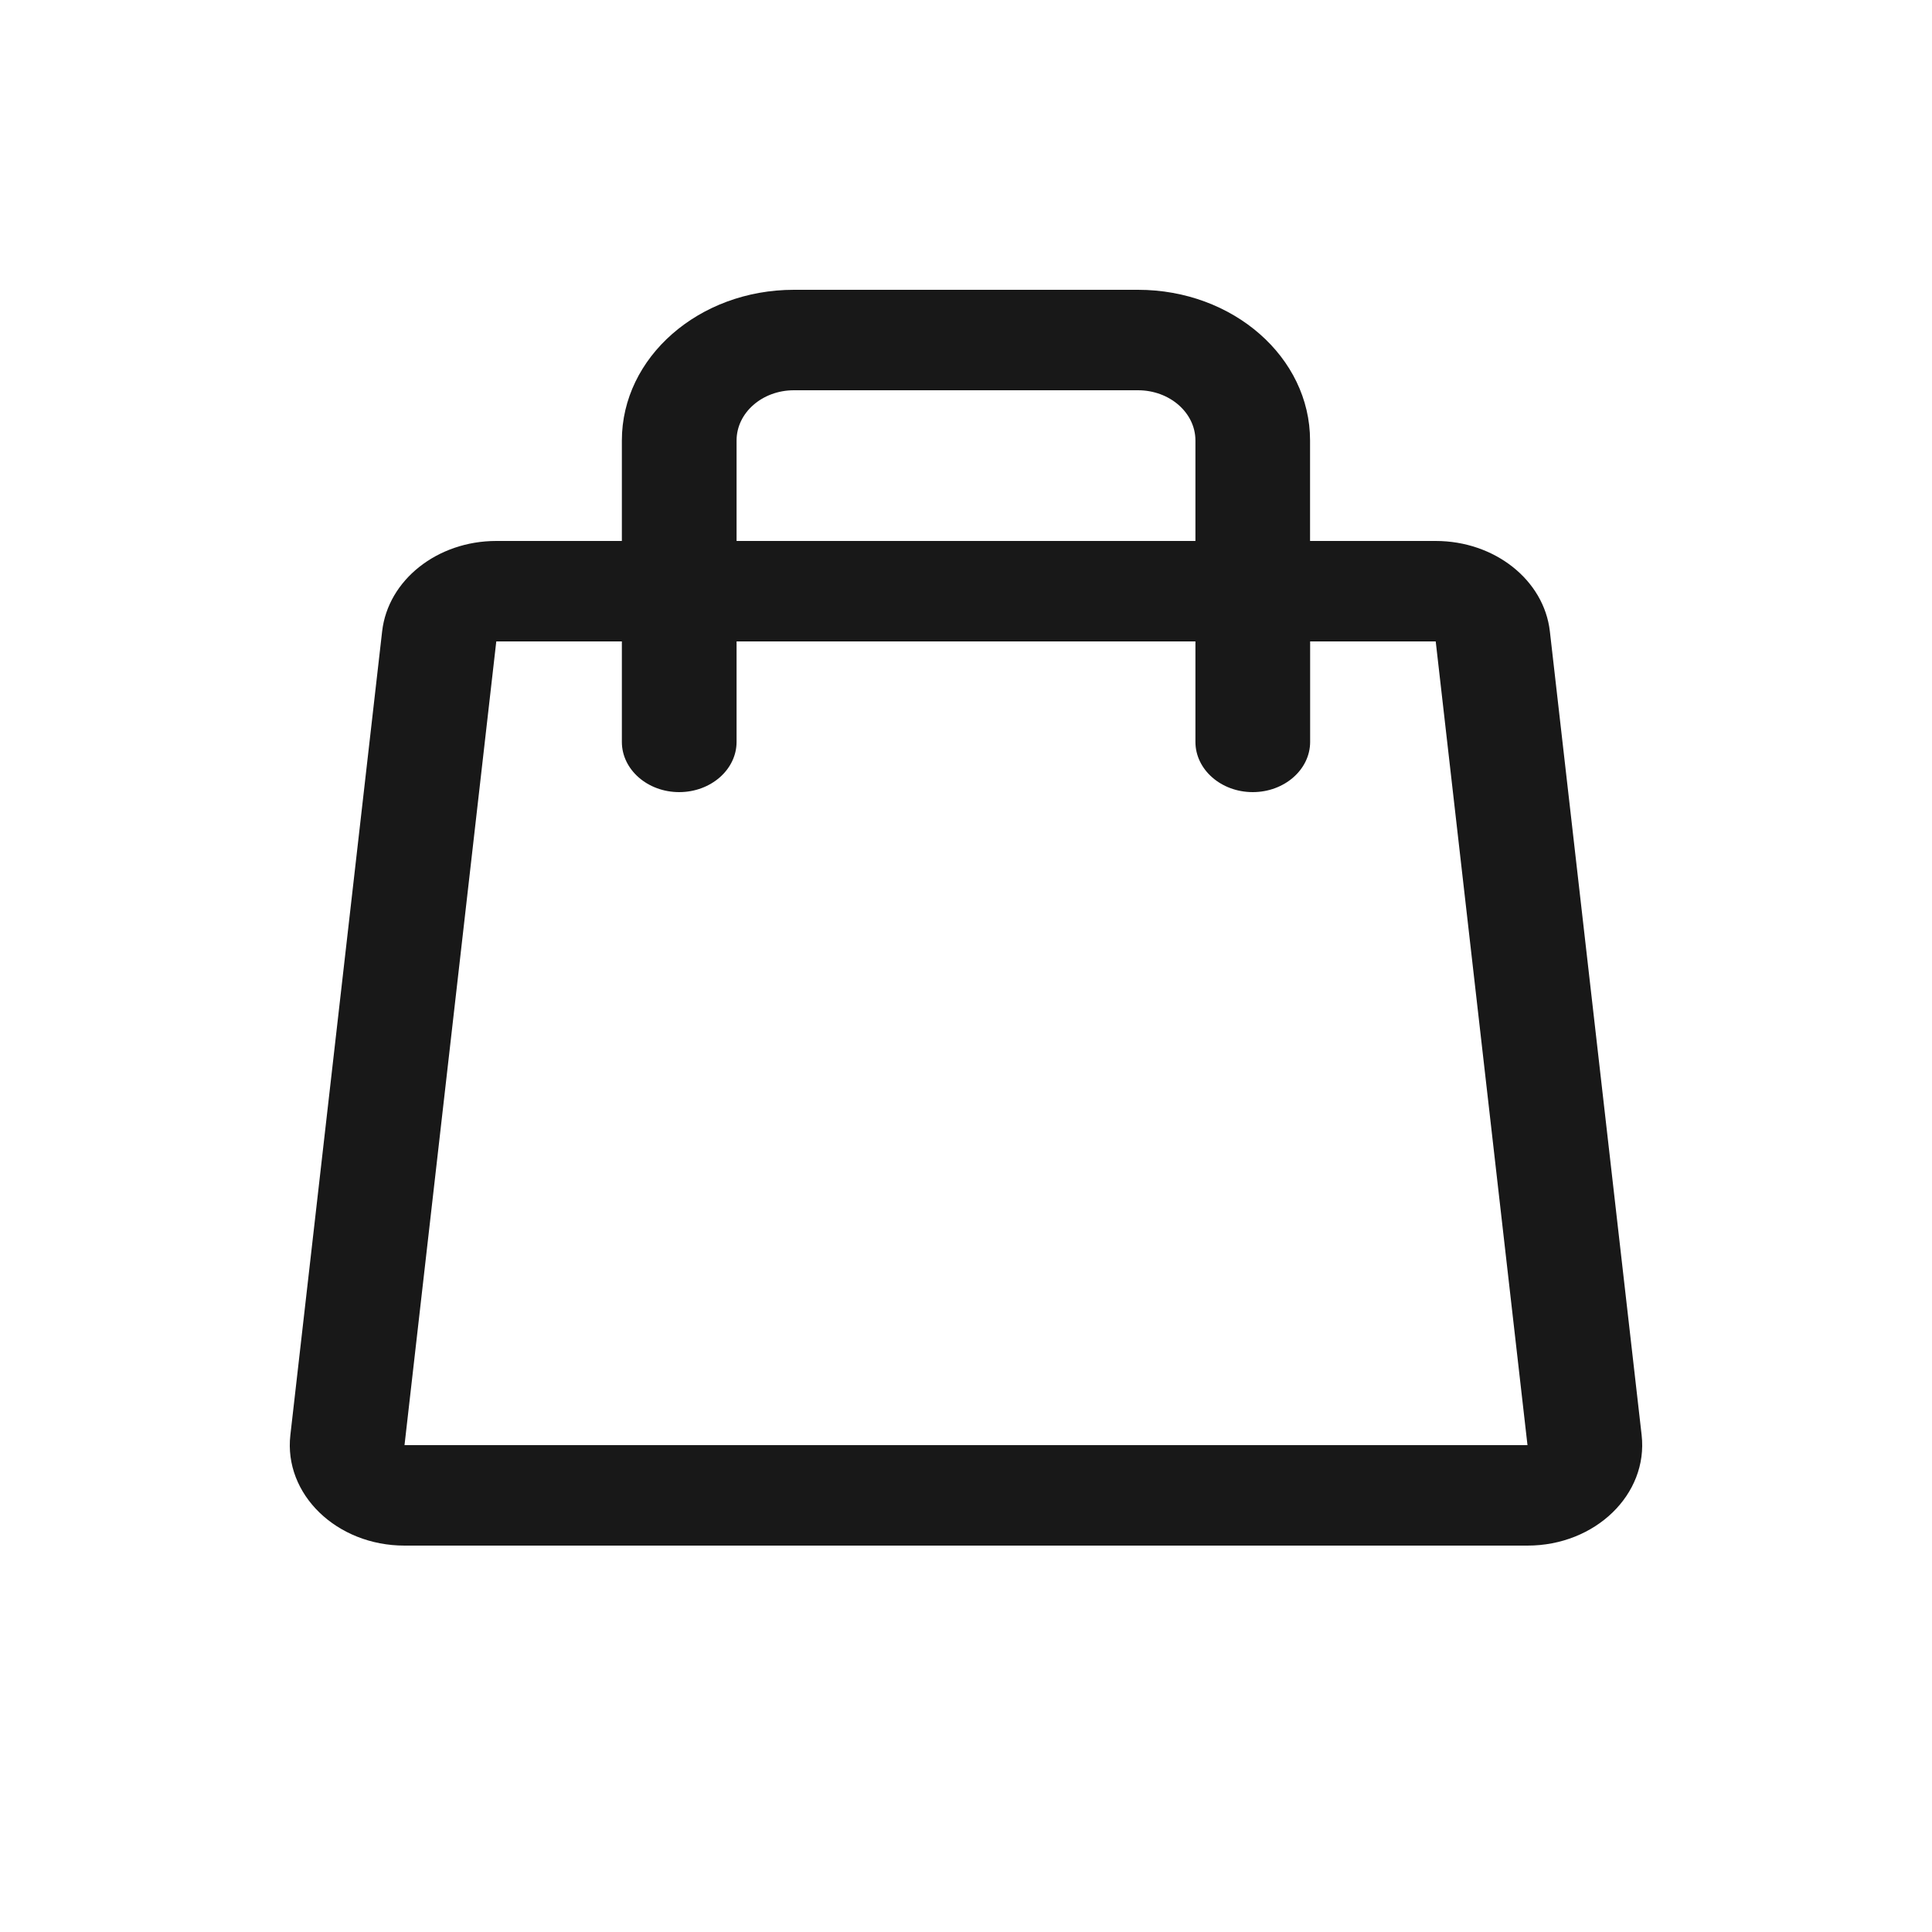 <svg viewBox="0 0 24 24" fill="none" xmlns="http://www.w3.org/2000/svg"><path fill-rule="evenodd" clip-rule="evenodd" d="M9.15 9.216c0 .344-.32.624-.713.624-.393 0-.712-.28-.712-.624V7.968h-1.56l-1.14 9.984h13.95l-1.14-9.984h-1.56v1.248c0 .344-.32.624-.713.624-.393 0-.712-.28-.712-.624V7.968h-5.7v1.248zM7.725 6.72V5.472c0-1.034.957-1.872 2.137-1.872h4.275c1.18 0 2.137.838 2.137 1.872V6.72h1.56c.733 0 1.346.485 1.419 1.123l1.14 9.984c.083.735-.575 1.373-1.418 1.373H5.025c-.843 0-1.502-.638-1.418-1.373l1.14-9.984c.073-.638.686-1.123 1.418-1.123h1.56zm7.125 0V5.472c0-.345-.32-.624-.713-.624H9.862c-.393 0-.712.279-.712.624V6.72h5.7z" fill="#181818"/></svg>